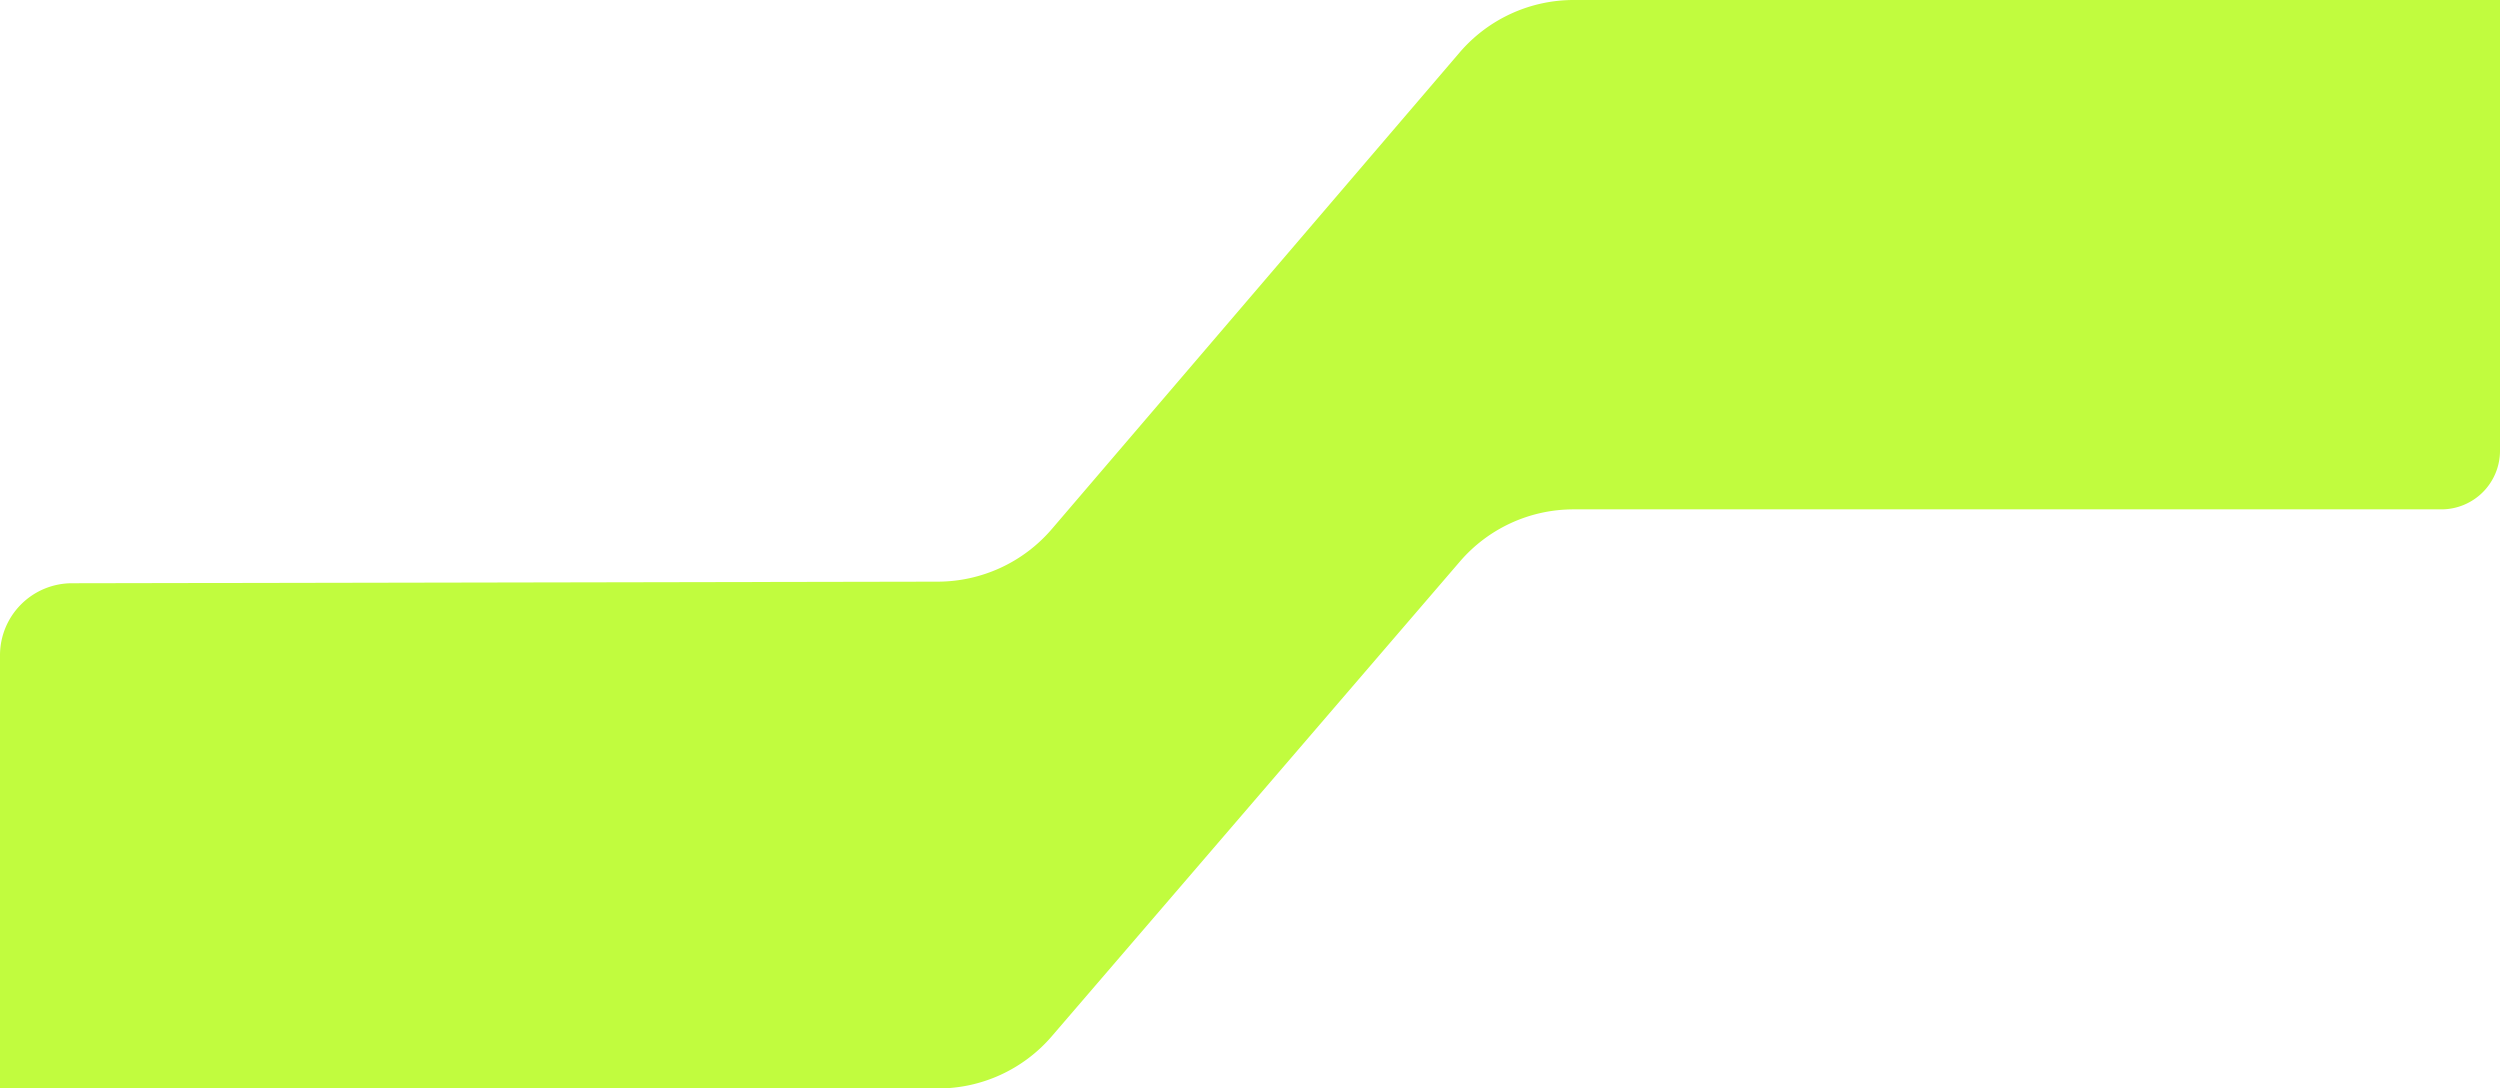 <svg xmlns="http://www.w3.org/2000/svg" viewBox="0 0 205.06 89.28"><defs><style>.cls-1{fill:#c1fc3e;}</style></defs><title>Grafico_FondoTituloCategoria</title><g id="Layer_2" data-name="Layer 2"><g id="Layer_1-2" data-name="Layer 1"><path class="cls-1" d="M205.06,0H129.12a12.32,12.32,0,0,0-9.4,4.31L86.27,43.4a12.35,12.35,0,0,1-9.35,4.31l-71,.13A5.91,5.91,0,0,0,0,53.75V89.28H76.92A12.29,12.29,0,0,0,86.27,85l33.45-38.91a12.29,12.29,0,0,1,9.35-4.31h71.18a4.81,4.81,0,0,0,4.81-4.81Z"></path></g></g></svg>